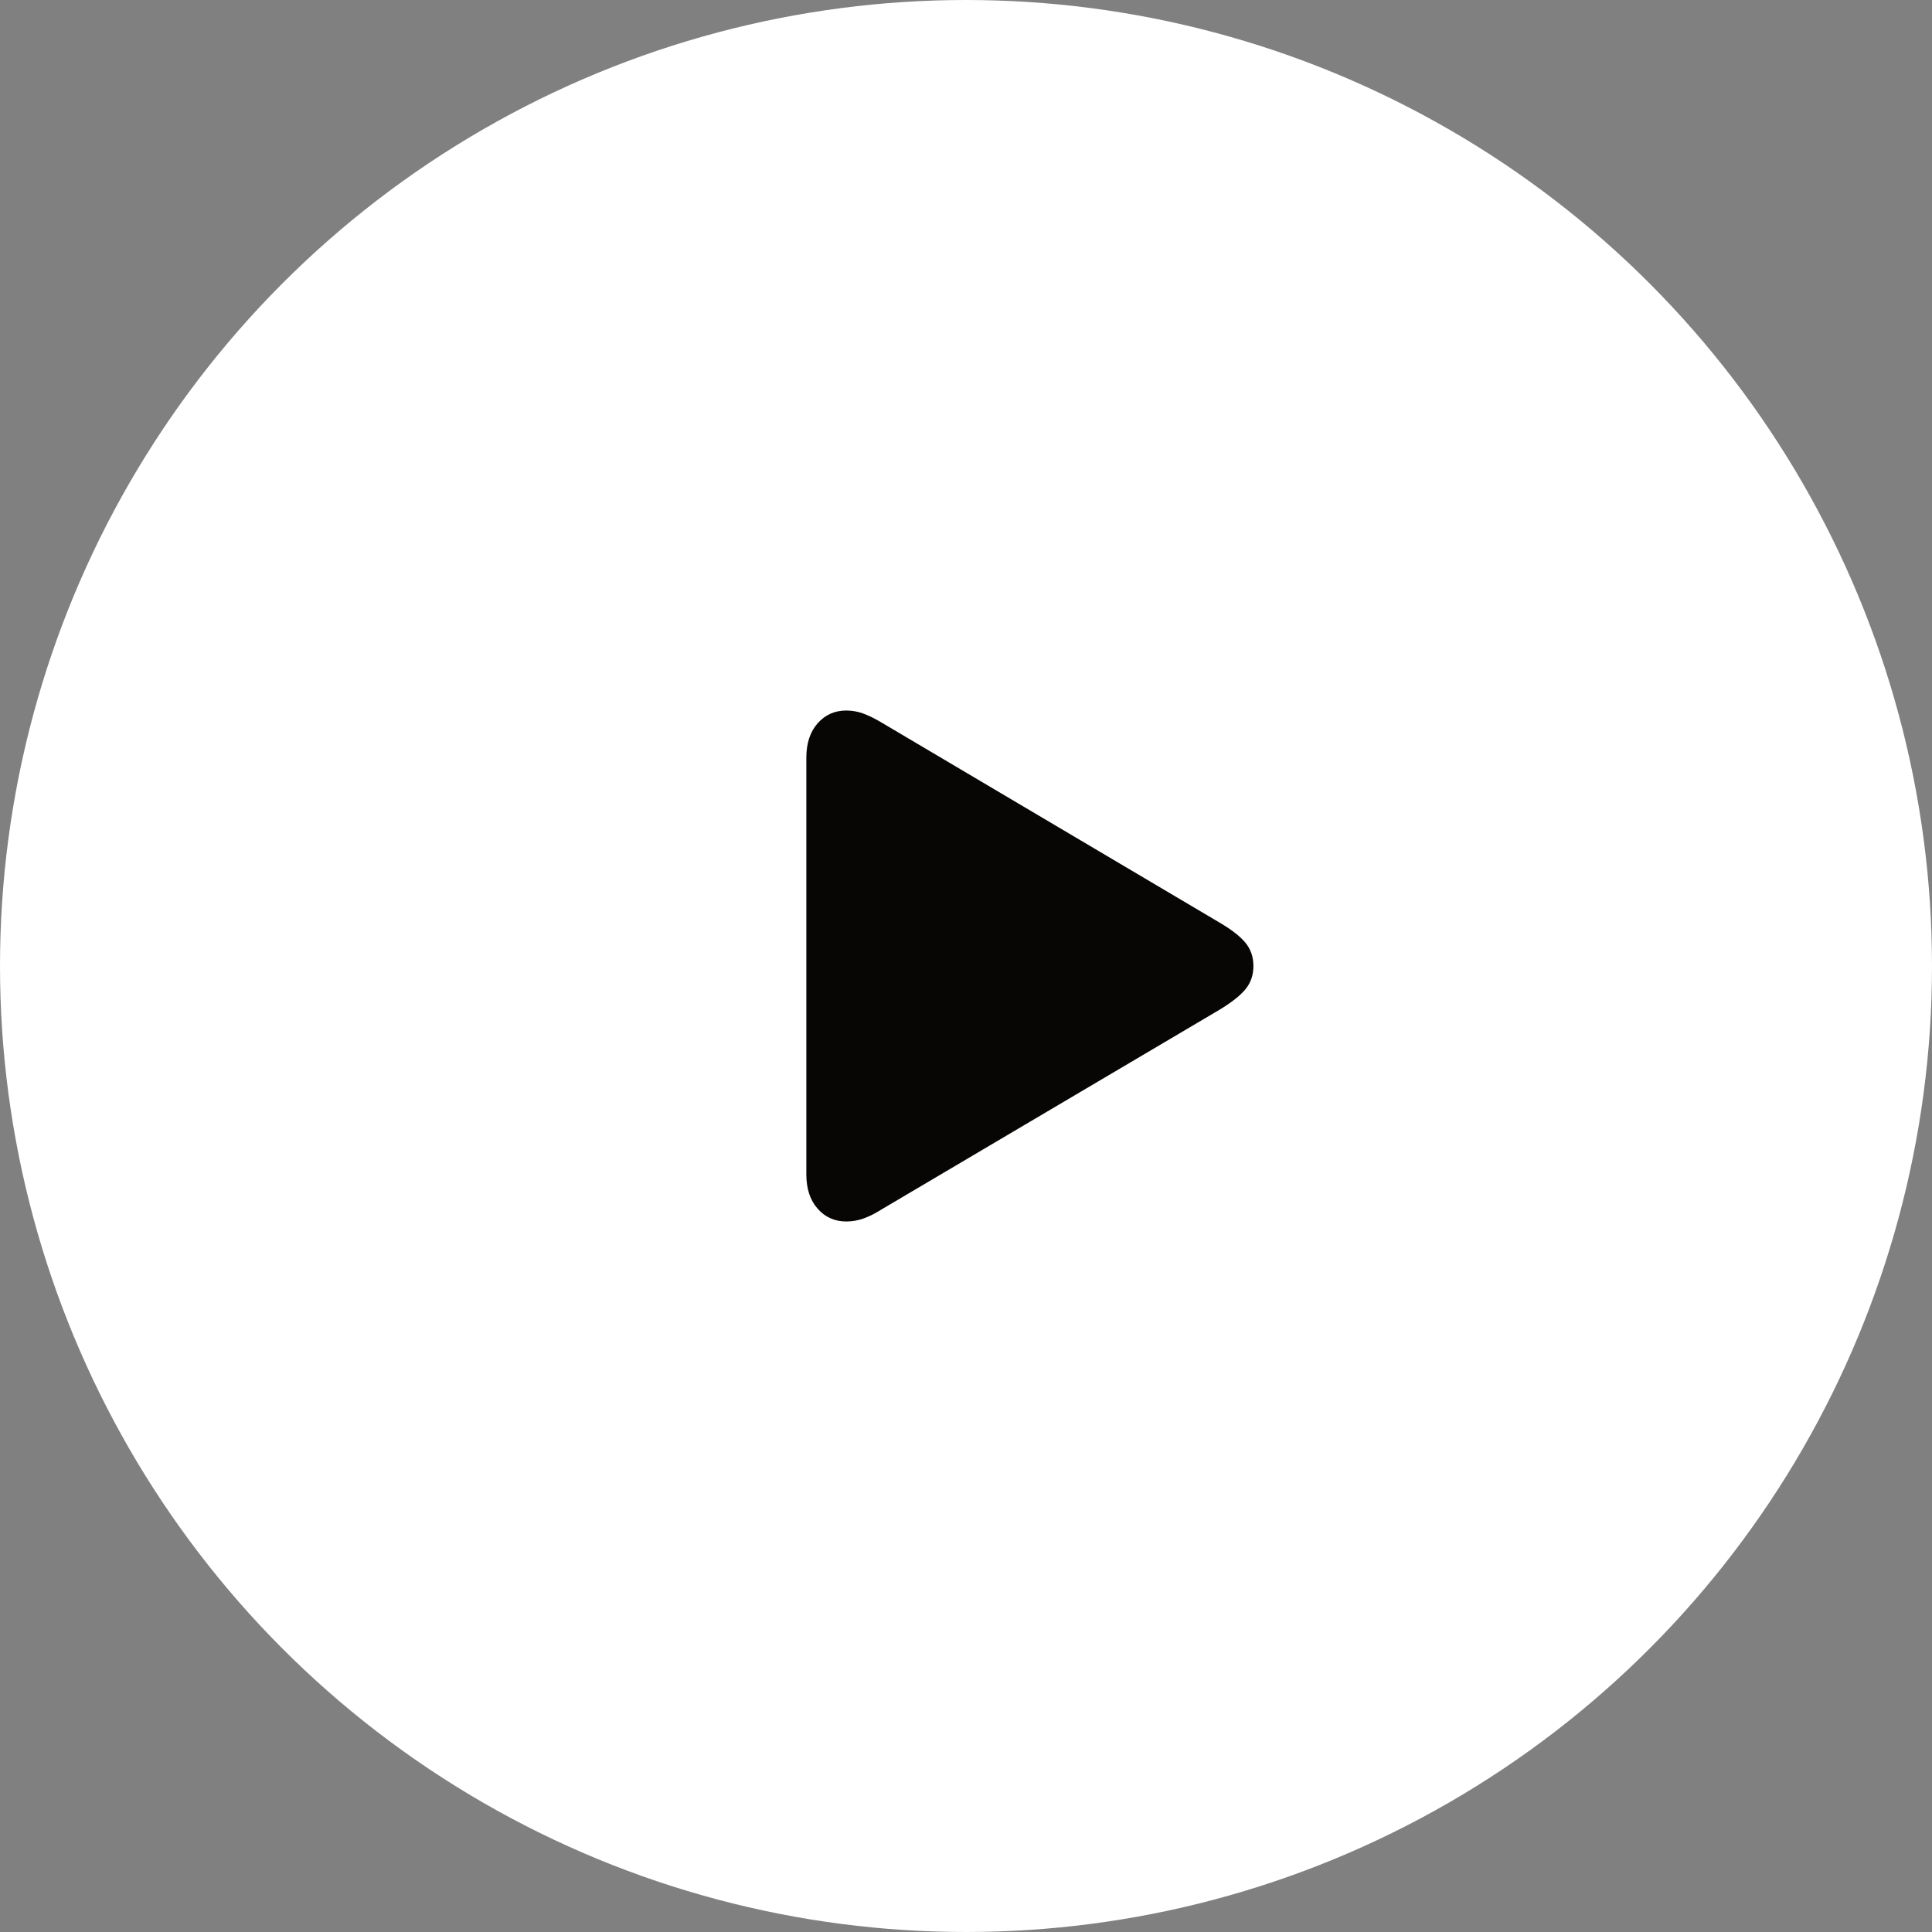 <?xml version="1.0" encoding="UTF-8"?> <svg xmlns="http://www.w3.org/2000/svg" width="64" height="64" viewBox="0 0 64 64" fill="none"><rect x="0" y="0" width="64" height="64" fill="#808080" stroke="none"/><circle cx="32" cy="32" r="30.5" fill="white" stroke="white" stroke-width="3"></circle><path d="M28.033 40.463C28.235 40.463 28.428 40.429 28.614 40.361C28.8 40.294 29 40.193 29.214 40.057L40.368 33.467C40.778 33.222 41.072 32.992 41.252 32.777C41.431 32.561 41.521 32.302 41.521 32C41.521 31.698 41.431 31.439 41.252 31.223C41.072 31.008 40.778 30.781 40.368 30.543L29.214 23.942C29 23.814 28.8 23.714 28.614 23.643C28.428 23.573 28.235 23.537 28.033 23.537C27.649 23.537 27.333 23.679 27.084 23.962C26.835 24.245 26.711 24.624 26.711 25.1V38.9C26.711 39.376 26.835 39.755 27.084 40.038C27.333 40.321 27.649 40.463 28.033 40.463V40.463Z" fill="#070605"></path></svg> 